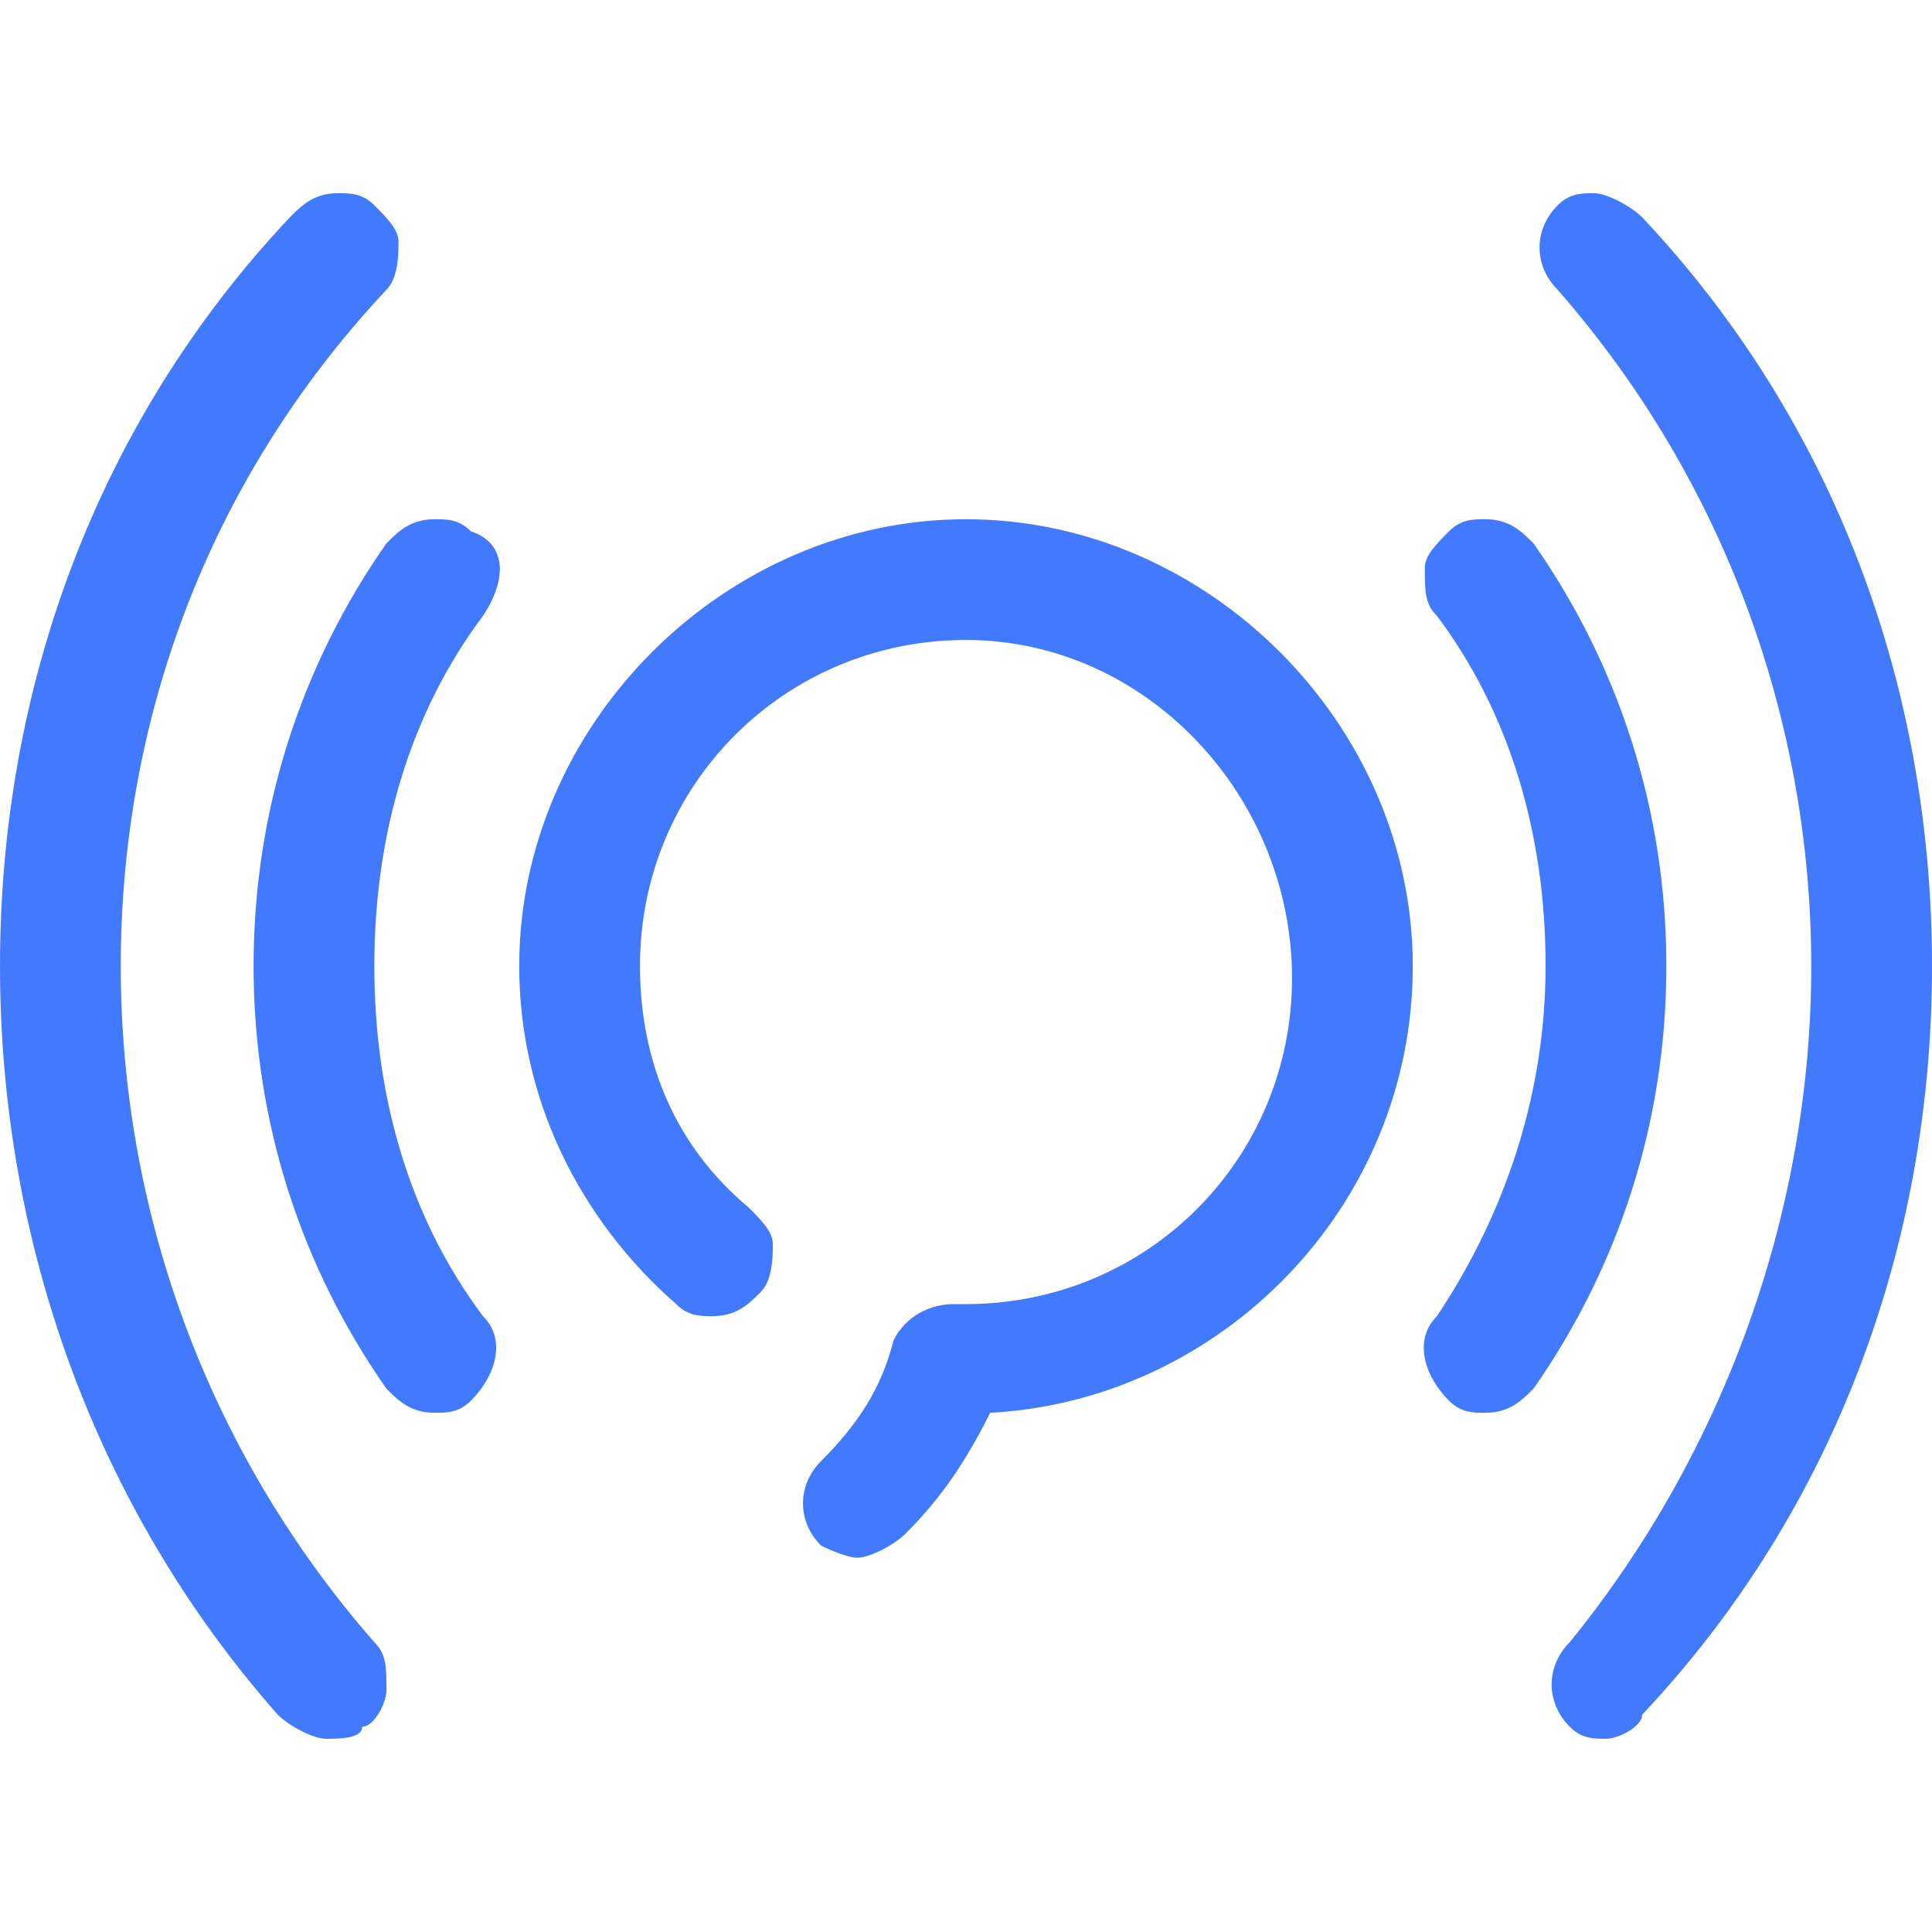 <?xml version="1.0" encoding="utf-8"?>
<!-- Generator: Adobe Illustrator 25.0.1, SVG Export Plug-In . SVG Version: 6.00 Build 0)  -->
<svg version="1.1" id="图层_1" xmlns="http://www.w3.org/2000/svg" xmlns:xlink="http://www.w3.org/1999/xlink" x="0px" y="0px"
	 viewBox="0 0 16 16" style="enable-background:new 0 0 16 16;" xml:space="preserve">
<style type="text/css">
	.st0{fill:#4179FF;}
</style>
<path class="st0" d="M13.3,14.4c-0.1,0-0.2,0-0.3-0.1c-0.2-0.2-0.2-0.5,0-0.7C14.3,12,15,10,15,8s-0.7-4-2.1-5.6
	c-0.2-0.2-0.2-0.5,0-0.7c0.1-0.1,0.2-0.1,0.3-0.1c0.1,0,0.3,0.1,0.4,0.2C15.2,3.5,16,5.7,16,8c0,2.3-0.8,4.5-2.4,6.2
	C13.6,14.3,13.4,14.4,13.3,14.4z M2.7,14.4c-0.1,0-0.3-0.1-0.4-0.2C0.8,12.5,0,10.3,0,8s0.8-4.5,2.4-6.2c0.1-0.1,0.2-0.2,0.4-0.2
	c0.1,0,0.2,0,0.3,0.1c0.1,0.1,0.2,0.2,0.2,0.3c0,0.1,0,0.3-0.1,0.4C1.7,4,1,6,1,8c0,2,0.7,4,2.1,5.6c0.1,0.1,0.1,0.2,0.1,0.4
	c0,0.1-0.1,0.3-0.2,0.3C3,14.4,2.8,14.4,2.7,14.4z M7.1,12.9c-0.1,0-0.3-0.1-0.3-0.1c-0.2-0.2-0.2-0.5,0-0.7c0.3-0.3,0.5-0.6,0.6-1
	c0.1-0.2,0.3-0.3,0.5-0.3H8c1.5,0,2.7-1.2,2.7-2.7S9.5,5.3,8,5.3S5.3,6.5,5.3,8c0,0.8,0.3,1.5,0.9,2c0.1,0.1,0.2,0.2,0.2,0.3
	c0,0.1,0,0.3-0.1,0.4c-0.1,0.1-0.2,0.2-0.4,0.2c-0.1,0-0.2,0-0.3-0.1C4.8,10.1,4.3,9.1,4.3,8C4.3,6,6,4.3,8,4.3c2,0,3.7,1.7,3.7,3.7
	c0,2-1.6,3.6-3.5,3.7c-0.2,0.4-0.4,0.7-0.7,1C7.4,12.8,7.2,12.9,7.1,12.9z M12.3,11.7c-0.1,0-0.2,0-0.3-0.1
	c-0.2-0.2-0.3-0.5-0.1-0.7c0.6-0.9,0.9-1.9,0.9-2.9c0-1.1-0.3-2.1-0.9-2.9c-0.1-0.1-0.1-0.2-0.1-0.4c0-0.1,0.1-0.2,0.2-0.3
	c0.1-0.1,0.2-0.1,0.3-0.1c0.2,0,0.3,0.1,0.4,0.2c0.7,1,1.1,2.2,1.1,3.5s-0.4,2.5-1.1,3.5C12.6,11.6,12.5,11.7,12.3,11.7z M3.6,11.7
	c-0.2,0-0.3-0.1-0.4-0.2c-0.7-1-1.1-2.2-1.1-3.5s0.4-2.5,1.1-3.5c0.1-0.1,0.2-0.2,0.4-0.2c0.1,0,0.2,0,0.3,0.1
	C4.2,4.5,4.2,4.8,4,5.1C3.4,5.9,3.1,6.9,3.1,8s0.3,2.1,0.9,2.9c0.2,0.2,0.1,0.5-0.1,0.7C3.8,11.7,3.7,11.7,3.6,11.7z"/>
</svg>
